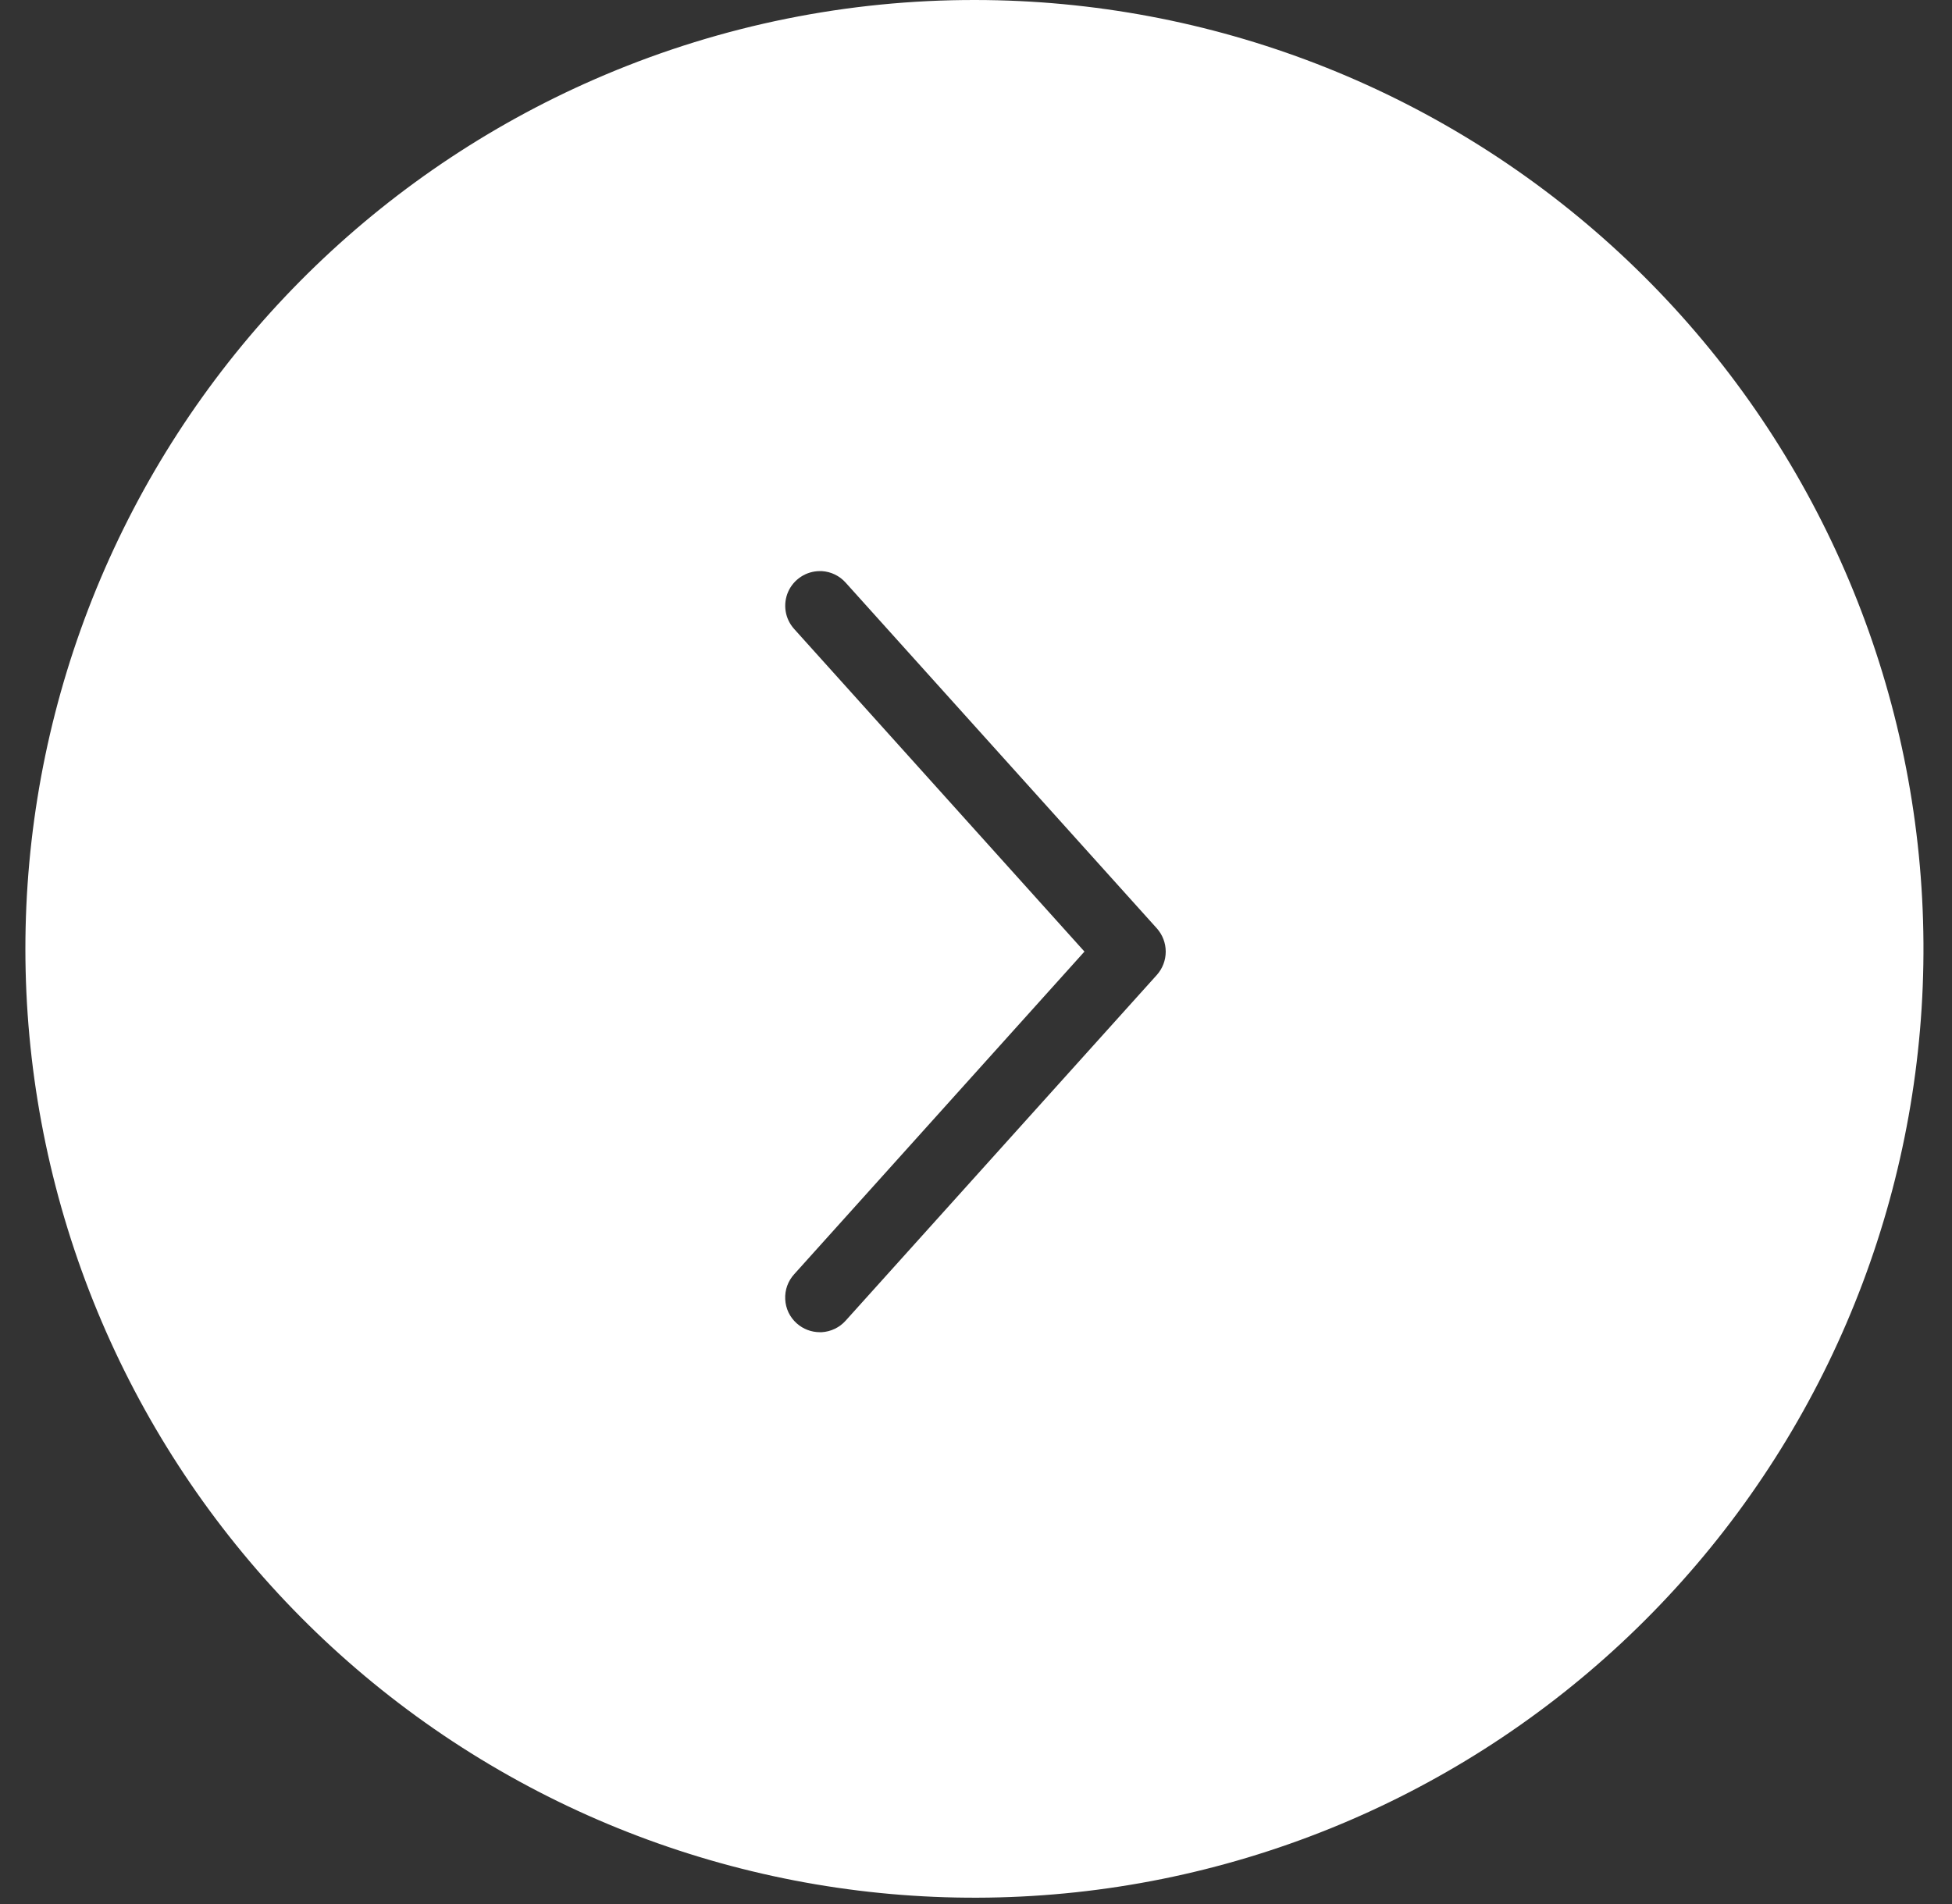 <svg width="41" height="40" viewBox="0 0 41 40" fill="none" xmlns="http://www.w3.org/2000/svg">
<rect x="0" y="0" width="41" height="40" fill="#333333" stroke="none"/>
<g id="angle-circle-right.svg" clip-path="url(#clip0_1_46)">
<g id="Group">
<g id="Group_2">
<path id="Vector" d="M20.49 3.8147e-05C25.432 0.006 30.195 1.847 33.856 5.166C37.517 8.485 39.815 13.045 40.303 17.962C40.792 22.88 39.436 27.803 36.5 31.777C33.564 35.752 29.257 38.494 24.413 39.473C19.57 40.451 14.536 39.595 10.287 37.071C6.039 34.548 2.879 30.536 1.421 25.815C-0.037 21.093 0.31 15.998 2.396 11.519C4.482 7.039 8.158 3.494 12.71 1.571C15.171 0.53 17.818 -0.005 20.49 3.8147e-05ZM17.22 27.987H17.261C17.453 27.975 17.633 27.889 17.761 27.746L24.3 20.48C24.419 20.346 24.485 20.172 24.485 19.992C24.485 19.813 24.419 19.639 24.3 19.505L17.761 12.239C17.633 12.096 17.453 12.009 17.261 11.998H17.22C17.079 11.998 16.942 12.039 16.824 12.116C16.706 12.193 16.612 12.302 16.555 12.431C16.498 12.56 16.48 12.702 16.502 12.841C16.524 12.981 16.587 13.11 16.682 13.215L22.778 19.991L16.682 26.768C16.617 26.839 16.567 26.922 16.534 27.013C16.502 27.103 16.488 27.199 16.493 27.295C16.497 27.391 16.521 27.486 16.562 27.573C16.604 27.659 16.662 27.737 16.734 27.801C16.868 27.921 17.041 27.987 17.22 27.987Z" fill="white"/>
</g>
</g>
</g>
<defs>
<clipPath id="clip0_1_46">
<rect width="39.98" height="39.982" fill="white" transform="translate(0.5)"/>
</clipPath>
</defs>
</svg>
